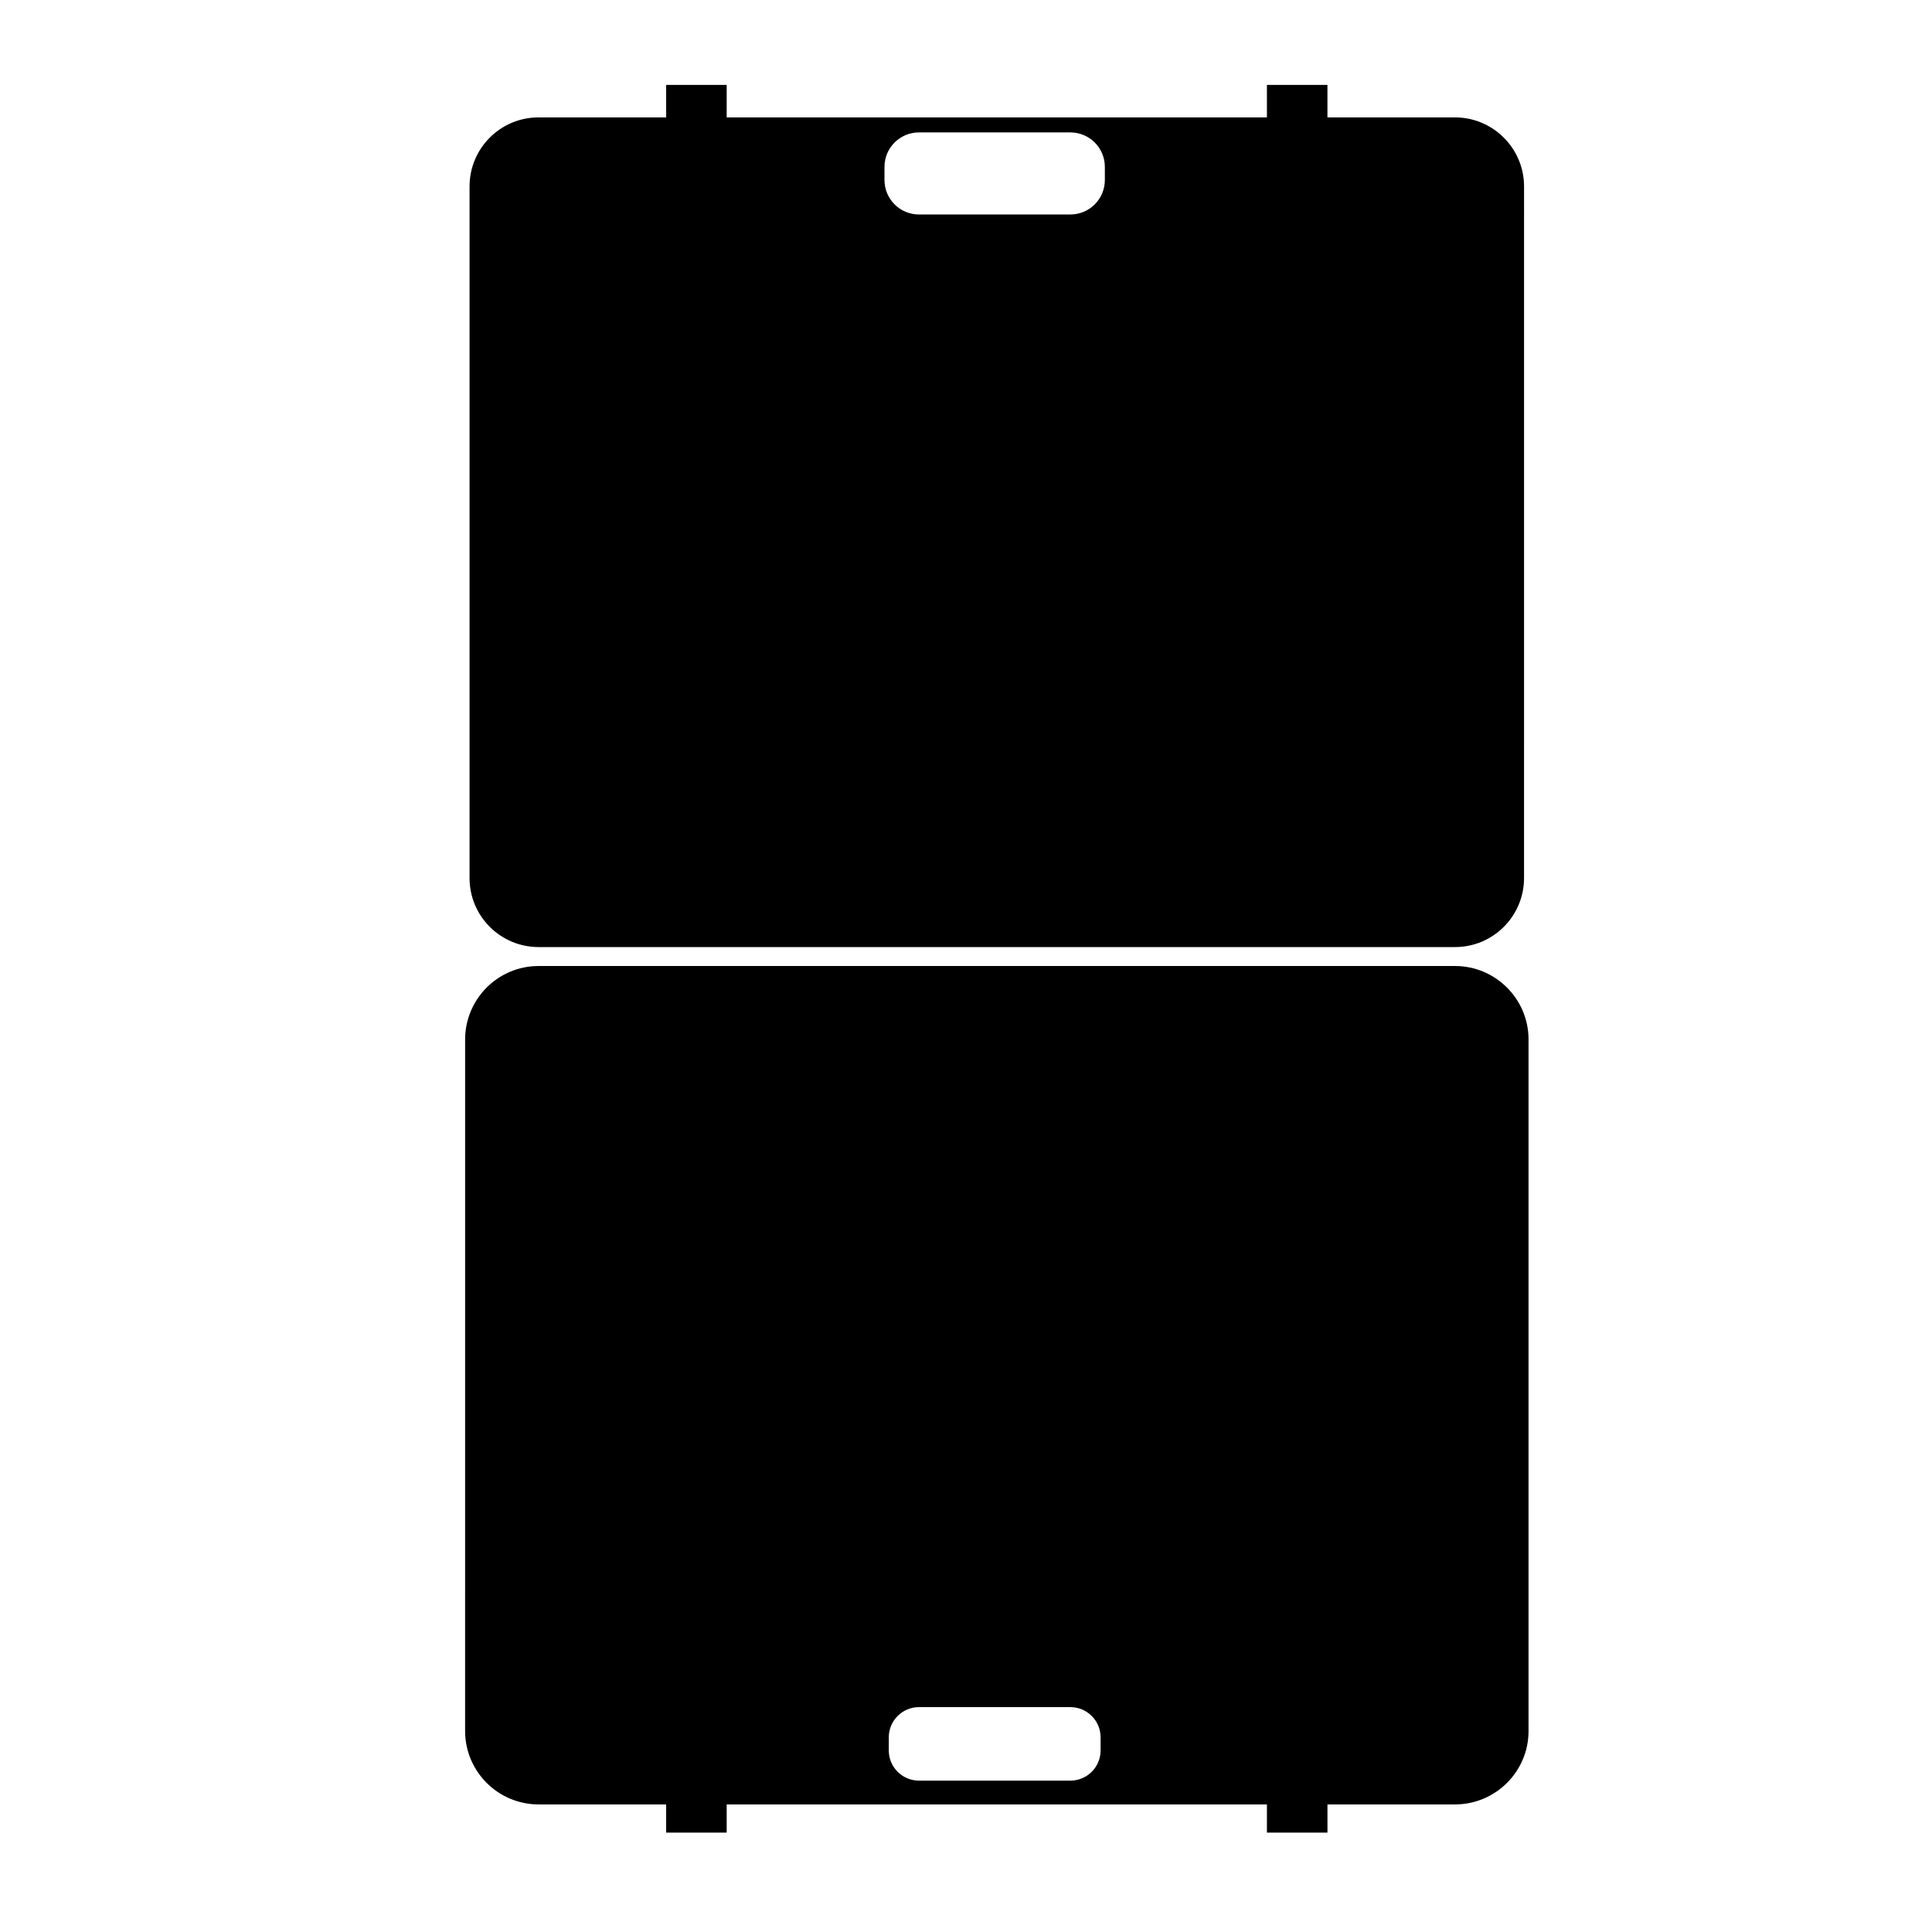<?xml version="1.0" encoding="UTF-8"?>
<!-- The Best Svg Icon site in the world: iconSvg.co, Visit us! https://iconsvg.co -->
<svg fill="#000000" width="800px" height="800px" version="1.1" viewBox="144 144 512 512" xmlns="http://www.w3.org/2000/svg">
 <g>
  <path d="m336.58 614.76h-16.039v14.906h16.039zm159.21 0h-16.039v14.906h16.039zm33.797-439.65h-242.85c-10.137 0-18.301 8.215-18.301 18.301v183.27c0 10.137 8.215 18.301 18.301 18.301h242.85c10.137 0 18.301-8.215 18.301-18.301l0.004-183.27c0-10.086-8.215-18.301-18.301-18.301zm-92.789 16.578c0 5.066-4.082 9.152-9.152 9.152h-40.098c-5.066 0-9.152-4.082-9.152-9.152v-3.445c0-5.066 4.082-9.152 9.152-9.152h40.098c5.066 0 9.152 4.082 9.152 9.152z"/>
  <path d="m336.58 181.4h-16.039v-14.906h16.039zm159.21 0h-16.039l-0.004-14.906h16.039v14.906zm33.797 439.65h-242.85c-10.137 0-18.301-8.215-18.301-18.301v-183.27c0-10.137 8.215-18.301 18.301-18.301h242.85c10.137 0 18.301 8.215 18.301 18.301v183.27c0 10.086-8.215 18.301-18.301 18.301zm-92.793-16.582c0-5.066-4.082-9.152-9.152-9.152h-40.098c-5.066 0-9.152 4.082-9.152 9.152v3.445c0 5.066 4.082 9.152 9.152 9.152h40.098c5.066 0 9.152-4.082 9.152-9.152z"/>
  <path d="m529.59 622.19h-242.85c-10.727 0-19.484-8.707-19.484-19.484l0.004-183.22c0-10.727 8.707-19.484 19.484-19.484h242.85c10.727 0 19.484 8.707 19.484 19.484v183.27c0 10.727-8.758 19.434-19.484 19.434zm-242.85-219.93c-9.496 0-17.172 7.723-17.172 17.172l0.004 183.27c0 9.496 7.723 17.172 17.172 17.172h242.85c9.496 0 17.172-7.723 17.172-17.172l-0.004-183.22c0-9.496-7.723-17.172-17.172-17.172l-242.85 0.004zm140.91 215.94h-40.098c-5.707 0-10.332-4.625-10.332-10.332v-3.445c0-5.707 4.625-10.332 10.332-10.332h40.098c5.707 0 10.332 4.625 10.332 10.332v3.445c-0.051 5.707-4.676 10.332-10.332 10.332zm-40.098-21.797c-4.43 0-8.02 3.59-8.02 8.02v3.445c0 4.43 3.59 8.02 8.02 8.02h40.098c4.43 0 8.02-3.59 8.02-8.02v-3.445c0-4.43-3.59-8.02-8.02-8.02z"/>
 </g>
</svg>